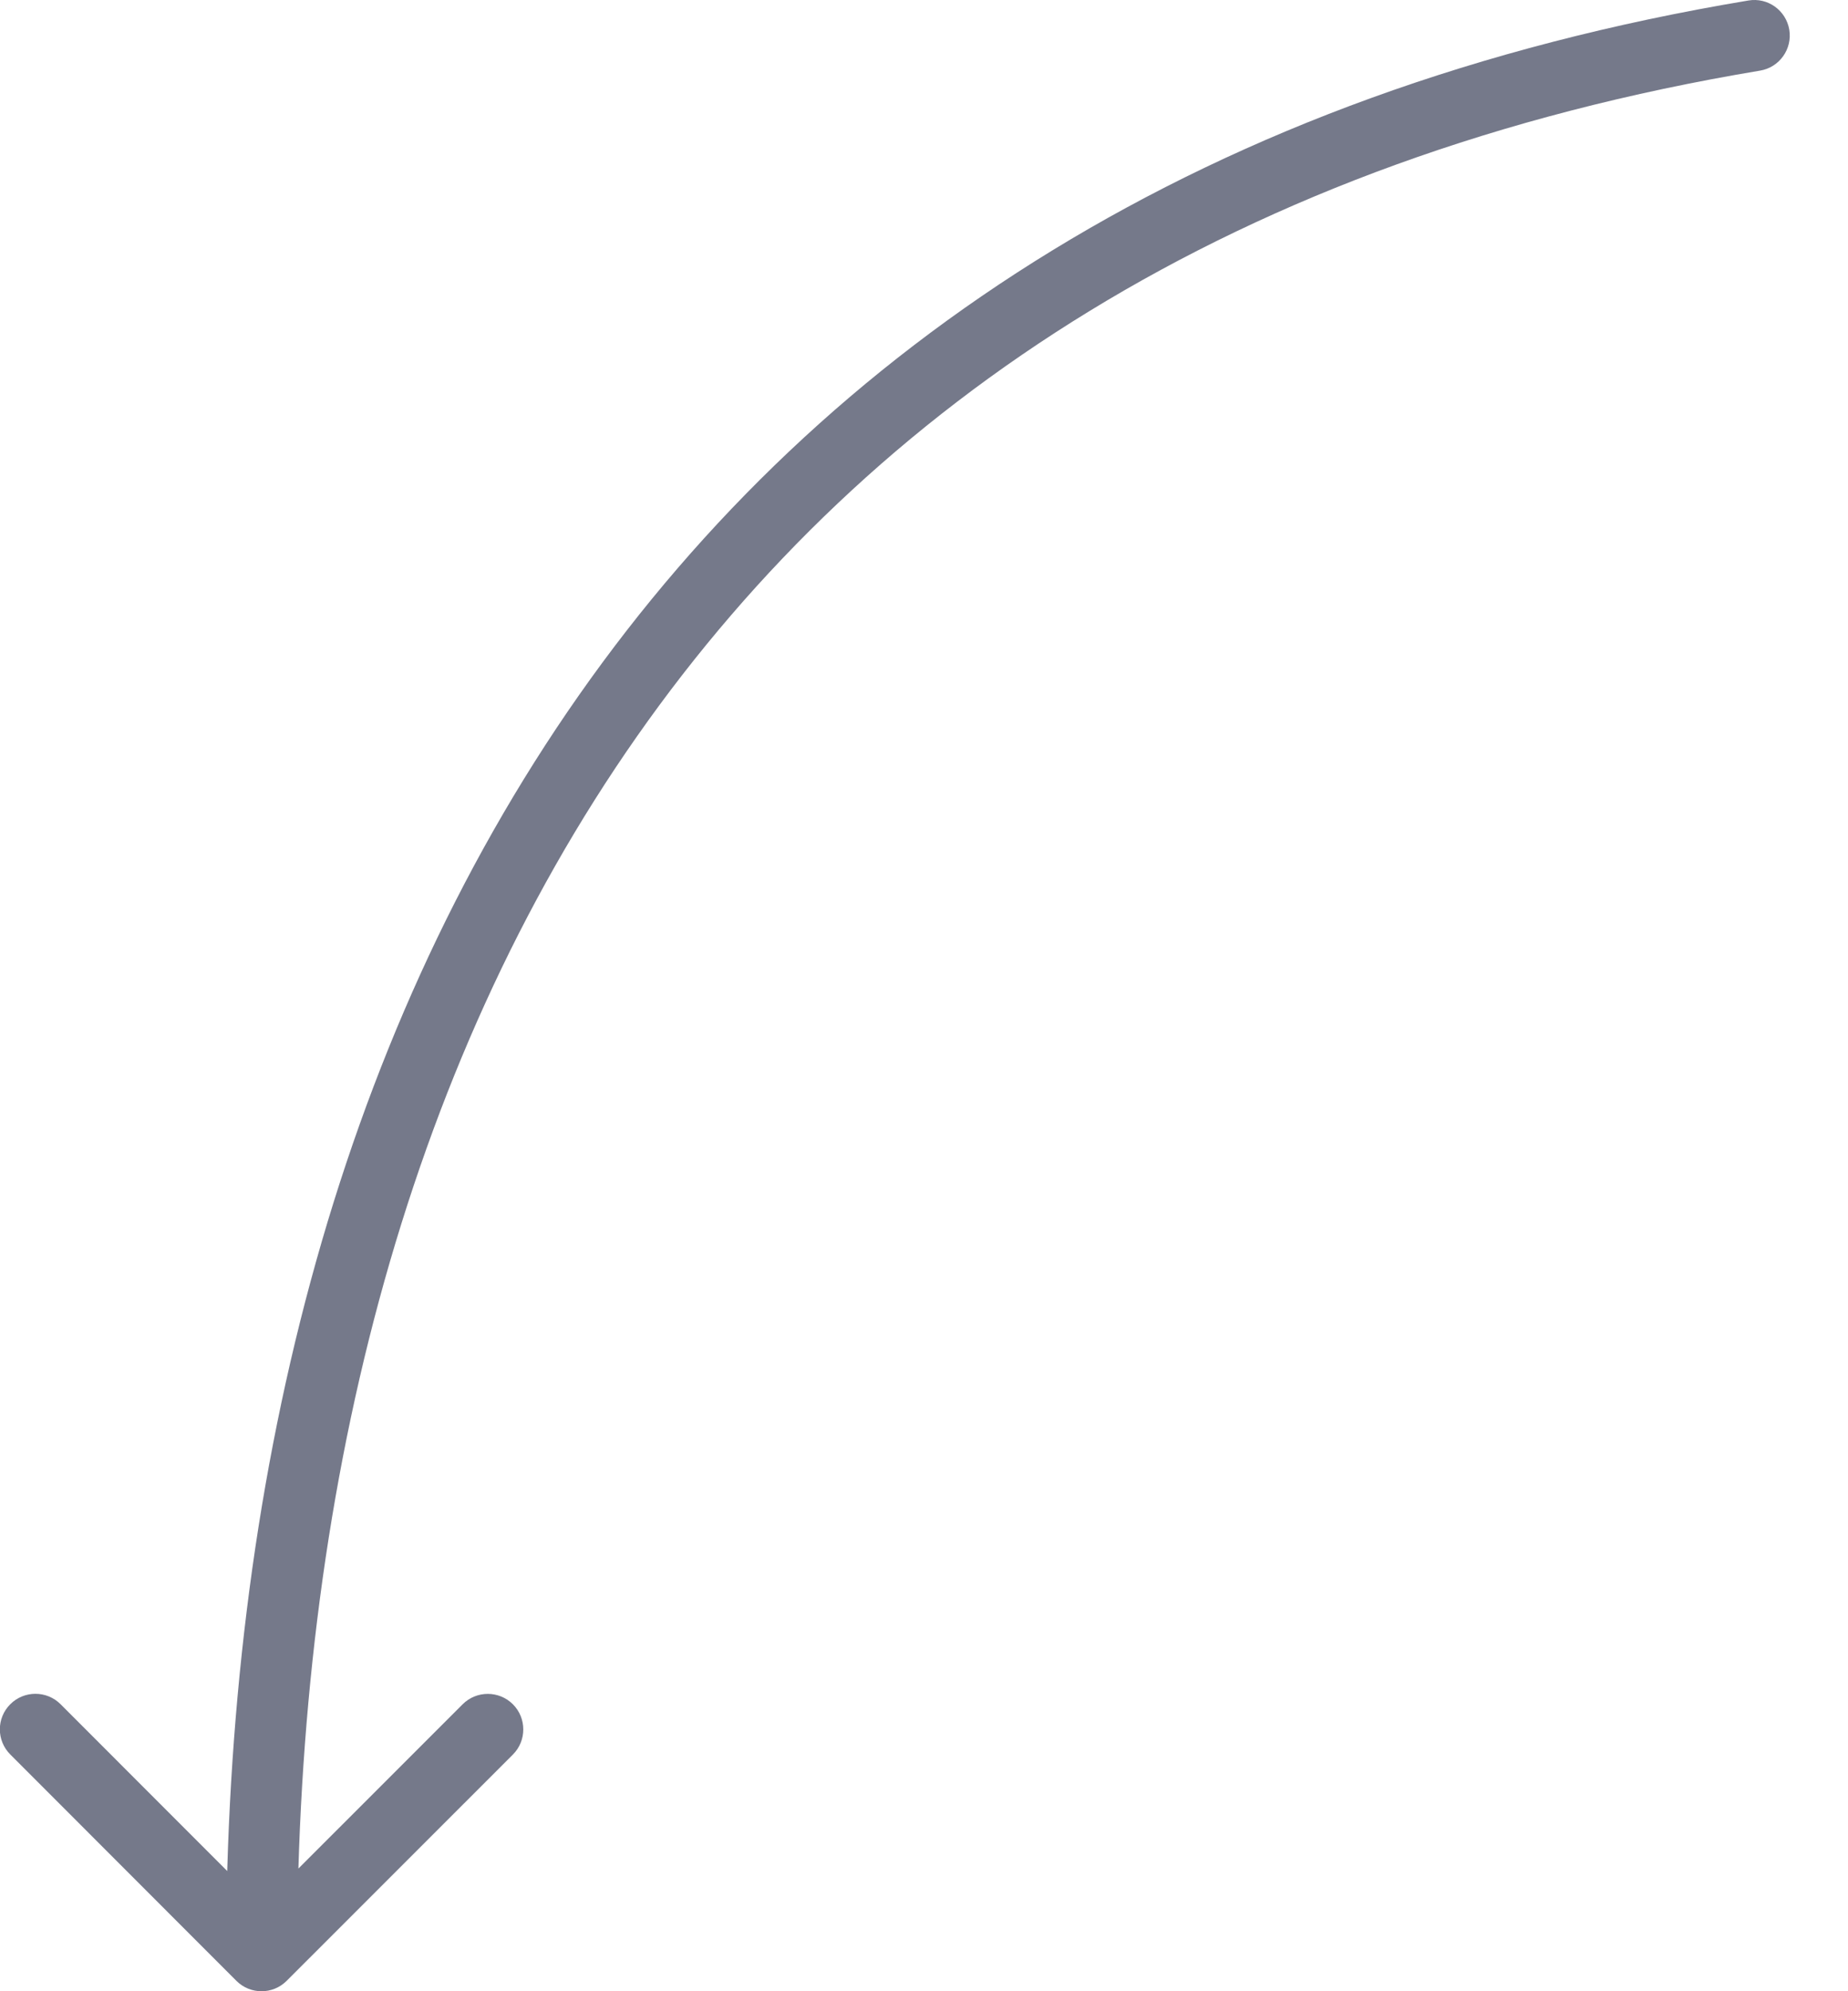 <?xml version="1.0" encoding="UTF-8"?> <svg xmlns="http://www.w3.org/2000/svg" width="26" height="28" viewBox="0 0 26 28" fill="none"><path d="M24.763 0.993C25.035 0.948 25.219 0.69 25.174 0.418C25.128 0.145 24.871 -0.039 24.599 0.007L24.681 0.5L24.763 0.993ZM3.326 27.854C3.521 28.049 3.838 28.049 4.033 27.854L7.216 24.672C7.411 24.477 7.411 24.16 7.216 23.965C7.021 23.77 6.704 23.77 6.509 23.965L3.68 26.793L0.852 23.964C0.657 23.769 0.34 23.769 0.145 23.964C-0.051 24.159 -0.051 24.476 0.145 24.671L3.326 27.854ZM24.681 0.5L24.599 0.007C16.975 1.277 11.603 4.845 8.146 9.775C4.697 14.694 3.181 20.928 3.18 27.5L3.68 27.5L4.18 27.5C4.181 21.072 5.664 15.056 8.965 10.35C12.257 5.655 17.384 2.223 24.763 0.993L24.681 0.5Z" fill="#75798A"></path></svg> 